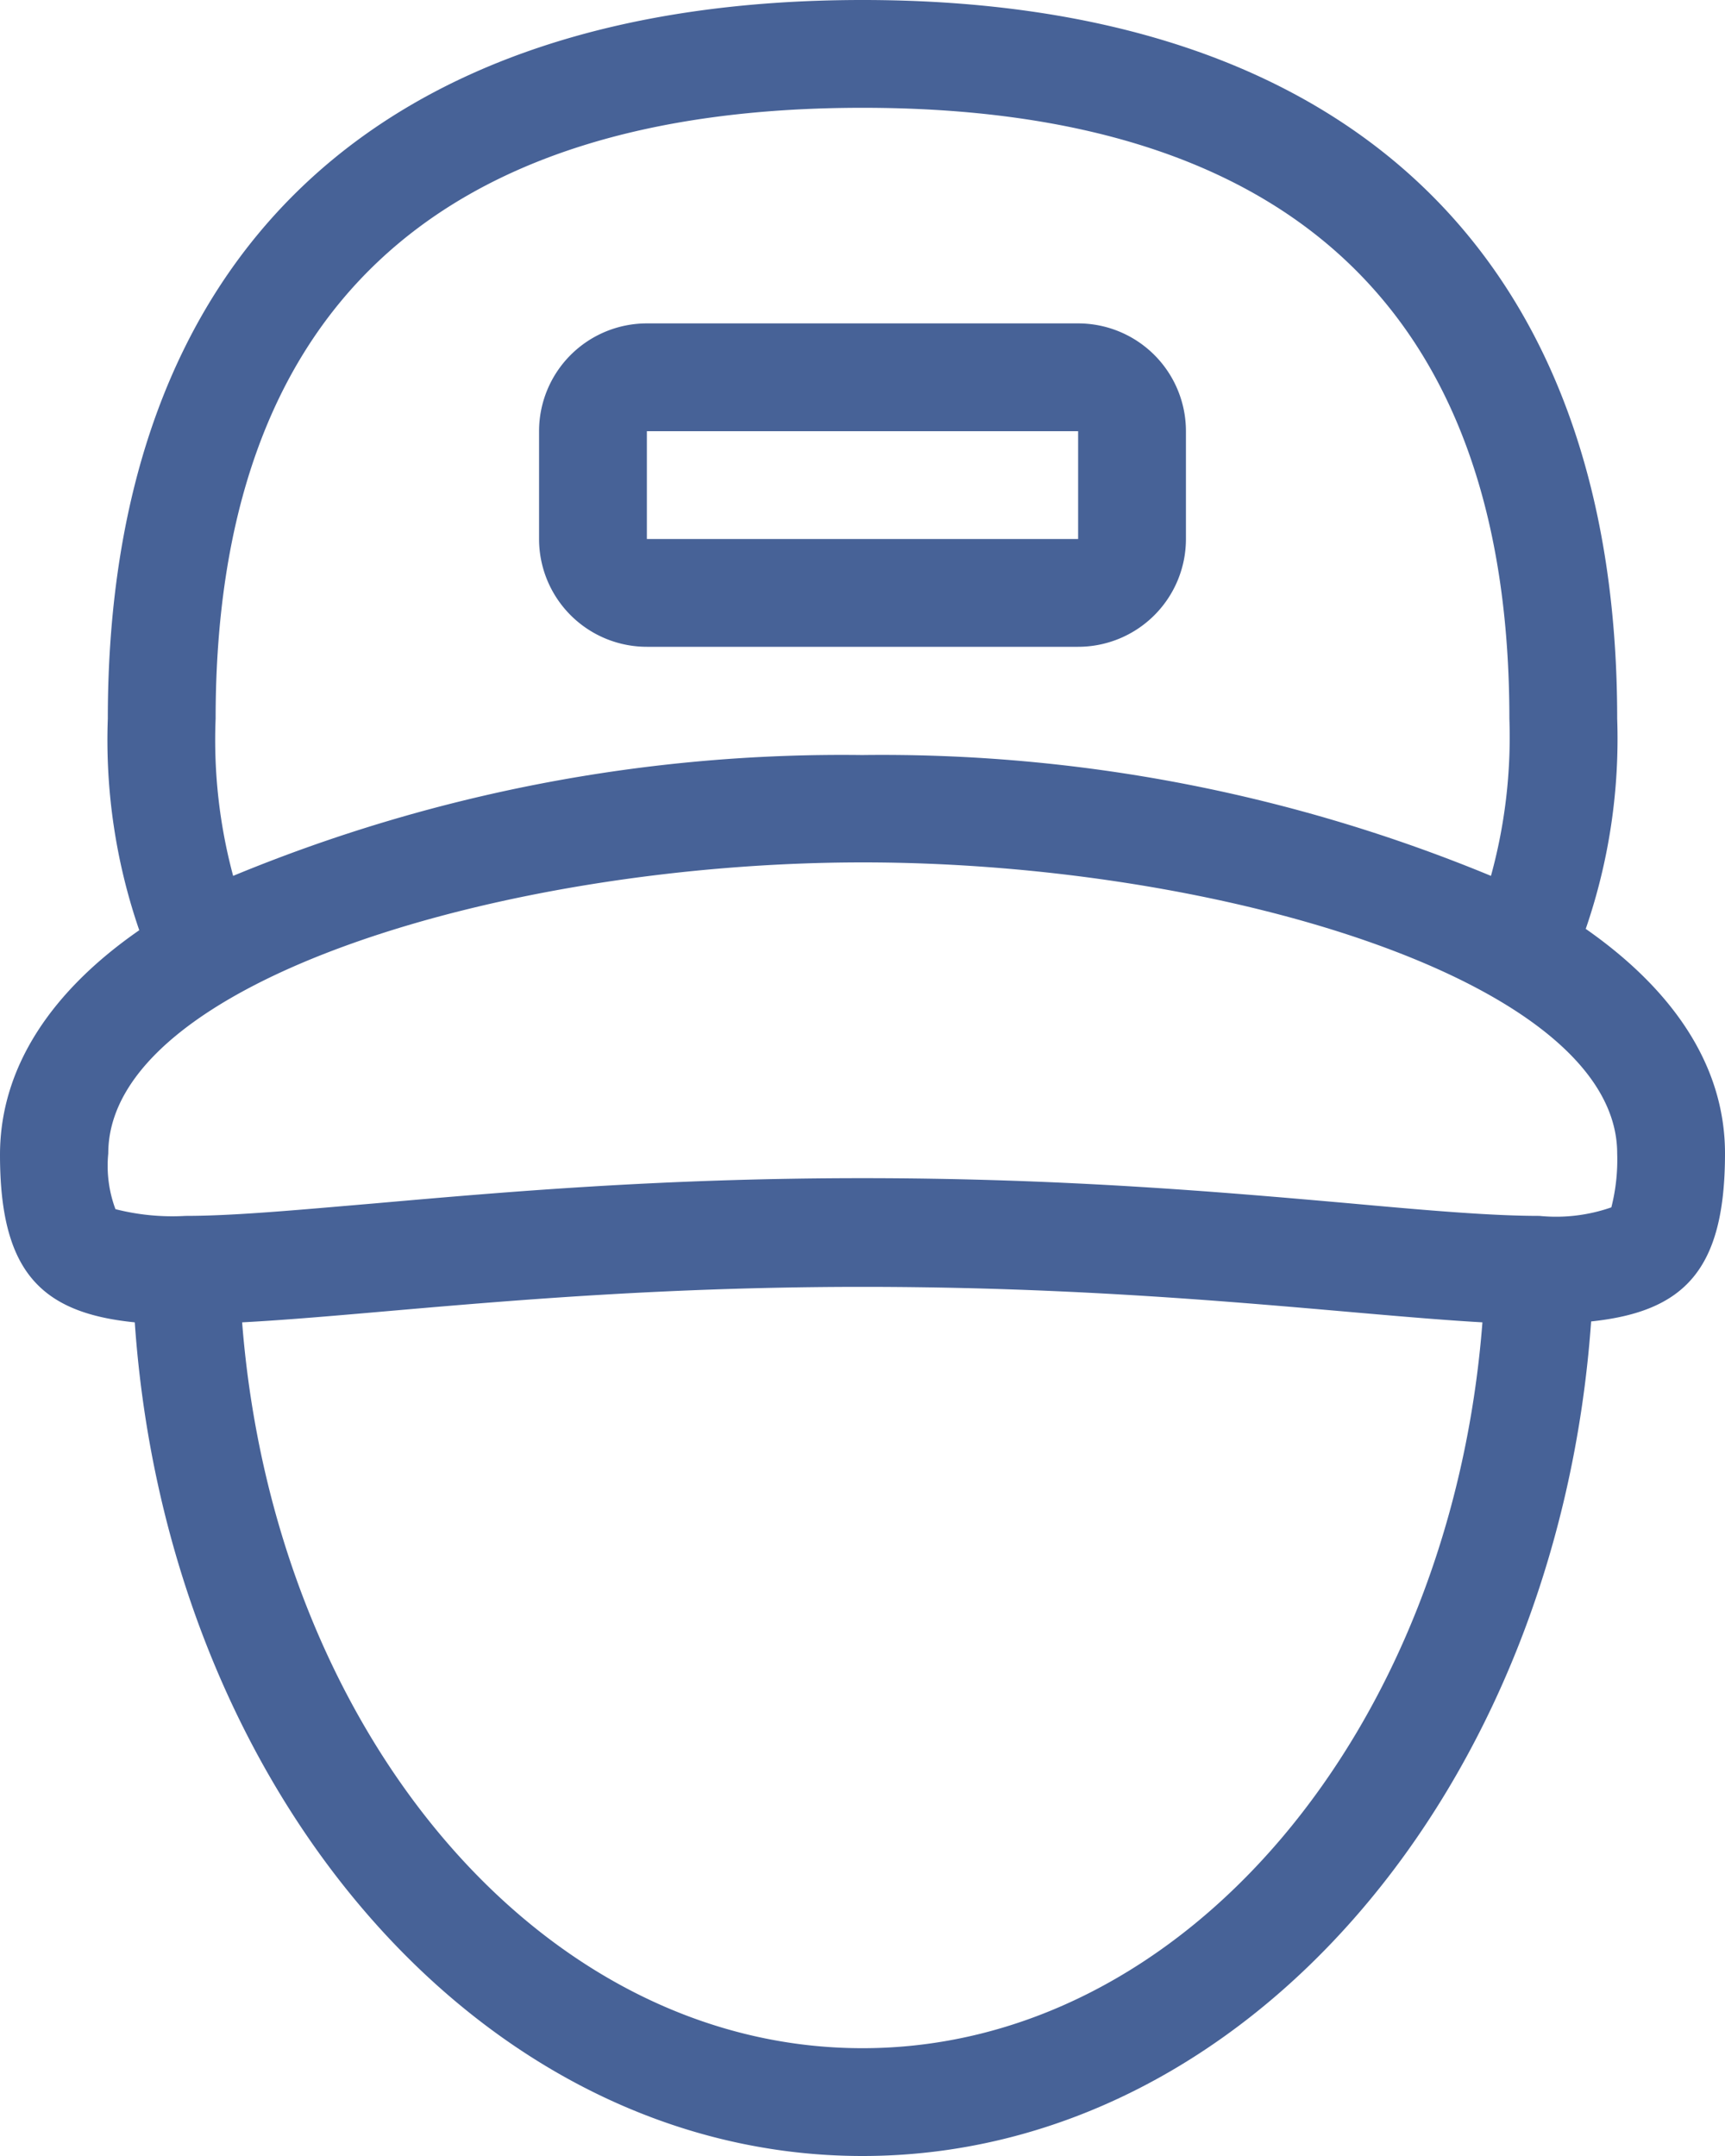 <svg xmlns="http://www.w3.org/2000/svg" viewBox="0 0 38.4 48"><defs><style>.cls-1{fill:#476297;}</style></defs><title>Ресурс 4</title><g id="Слой_2" data-name="Слой 2"><g id="Layer_1" data-name="Layer 1"><path class="cls-1" d="M38.4,25.68c0-2-1.21-3.68-3.1-5A13,13,0,0,0,36,16C36,5.69,30,0,19.2,0S2.4,5.69,2.4,16a13,13,0,0,0,.7,4.71c-1.89,1.31-3.1,3-3.1,5,0,2.59.9,3.52,3,3.73C3.72,39.83,10.68,48,19.2,48s15.48-8.17,16.22-18.58C37.5,29.2,38.4,28.27,38.4,25.68ZM4.8,16C4.8,7,9.64,2.4,19.2,2.4S33.6,7,33.6,16a11.65,11.65,0,0,1-.41,3.5,35.43,35.43,0,0,0-14-2.69,35.43,35.43,0,0,0-14,2.69A11.65,11.65,0,0,1,4.8,16ZM19.2,45.6C12,45.6,6.1,38.5,5.39,29.44c3.05-.16,7.54-.79,13.81-.79S30,29.27,33,29.44C32.3,38.5,26.39,45.6,19.2,45.6ZM35.87,26.88a3.73,3.73,0,0,1-1.6.19c-1.08,0-2.47-.12-4.23-.28-2.84-.25-6.36-.56-10.84-.56s-8,.31-10.84.56c-1.76.15-3.15.28-4.23.28a5.12,5.12,0,0,1-1.56-.15h0a2.77,2.77,0,0,1-.16-1.24c0-3.82,8.85-6.48,16.8-6.48S36,21.86,36,25.68A4.29,4.29,0,0,1,35.87,26.88Z"/><path class="cls-1" d="M26.4,12V9.6A2.4,2.4,0,0,0,24,7.2H14.4A2.4,2.4,0,0,0,12,9.6V12a2.4,2.4,0,0,0,2.4,2.4H24A2.4,2.4,0,0,0,26.4,12Zm-12-2.4H24V12H14.4Z"/></g></g></svg>